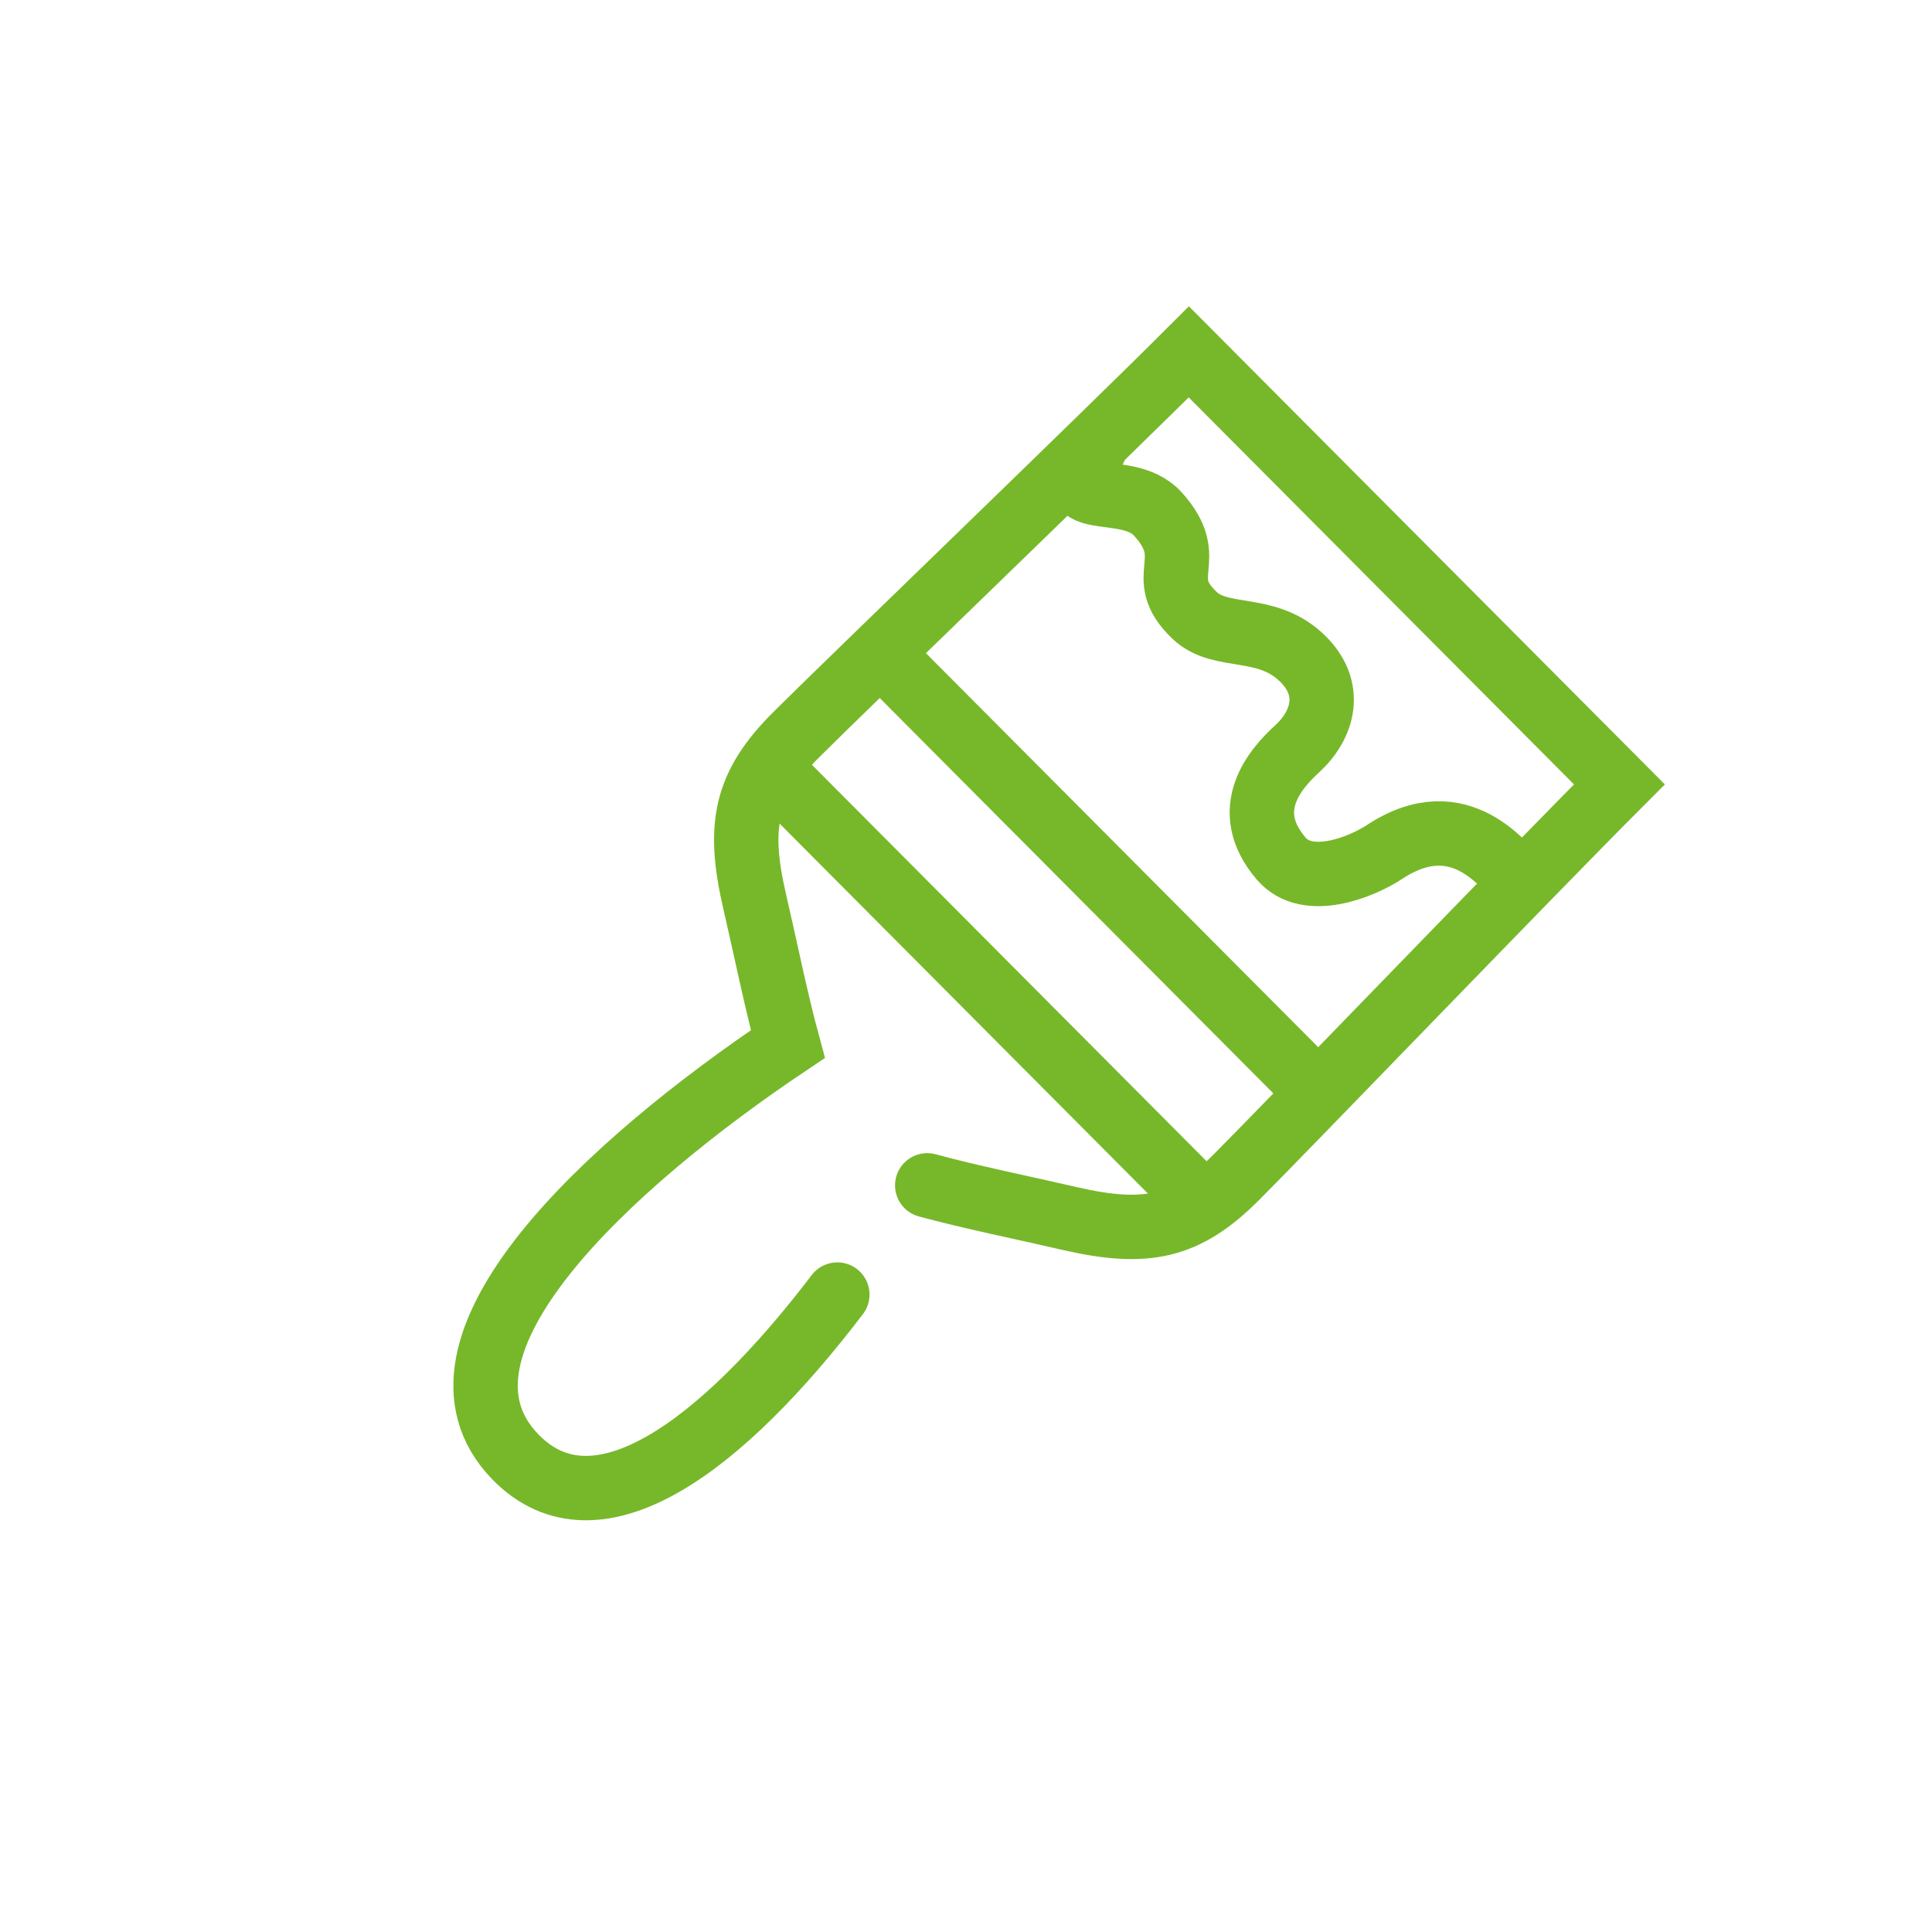 <?xml version="1.0" encoding="utf-8"?>
<!-- Generator: Adobe Illustrator 25.4.2, SVG Export Plug-In . SVG Version: 6.00 Build 0)  -->
<svg version="1.1" id="Layer_1" xmlns="http://www.w3.org/2000/svg" xmlns:xlink="http://www.w3.org/1999/xlink" x="0px" y="0px"
	 viewBox="0 0 150 150" style="enable-background:new 0 0 150 150;" xml:space="preserve">
<style type="text/css">
	.st0{fill:none;stroke:#77B82A;stroke-width:5;stroke-linecap:round;stroke-miterlimit:10;}
	.st1{fill:none;stroke:#77B82A;stroke-width:5;stroke-linecap:round;stroke-linejoin:round;stroke-miterlimit:10;}
	.st2{fill:#77B82A;}
	.st3{fill:none;stroke:#76BC21;stroke-width:5;stroke-linecap:round;stroke-linejoin:round;stroke-miterlimit:10;}
	.st4{fill:#76B82A;}
	.st5{fill:#FFFFFF;stroke:#77B82A;stroke-width:5;stroke-linecap:round;stroke-linejoin:round;stroke-miterlimit:10;}
	.st6{fill:#76B82A;stroke:#76BC21;stroke-miterlimit:10;}
</style>
<g>
	<path class="st0" d="M65.01,100.51c-8.94,11.73-18.68,19.1-25,12.6c-8.29-8.55,7.35-22.79,21.16-32.05
		c-0.91-3.34-1.74-7.46-2.58-11.08c-1.37-5.92-0.7-9.01,3.19-12.9c3.8-3.8,23.91-23.15,30.52-29.76l33.43,33.58
		c-6.6,6.6-25.96,26.72-29.76,30.52c-3.89,3.89-6.98,4.55-12.9,3.19c-3.63-0.84-7.74-1.67-11.08-2.58"/>
	<path class="st0" d="M68.48,50.83c0,0,25.42,25.53,33.74,33.89"/>
	<path class="st0" d="M59.72,59.59c0,0,25.42,25.53,33.74,33.89"/>
	<path class="st0" d="M84.97,34.87c-3.42,5.23,2.41,2.28,4.91,5.02c3.31,3.63-0.39,4.8,2.88,7.9c2.03,1.92,5.44,0.64,8.22,3.2
		c2.66,2.46,1.71,5.34-0.27,7.15c-1.64,1.5-4.53,4.71-1.22,8.54c2.03,2.35,6.22,0.64,8-0.53c5.98-3.95,9.41,1.41,10.35,2.03"/>
</g>
</svg>
